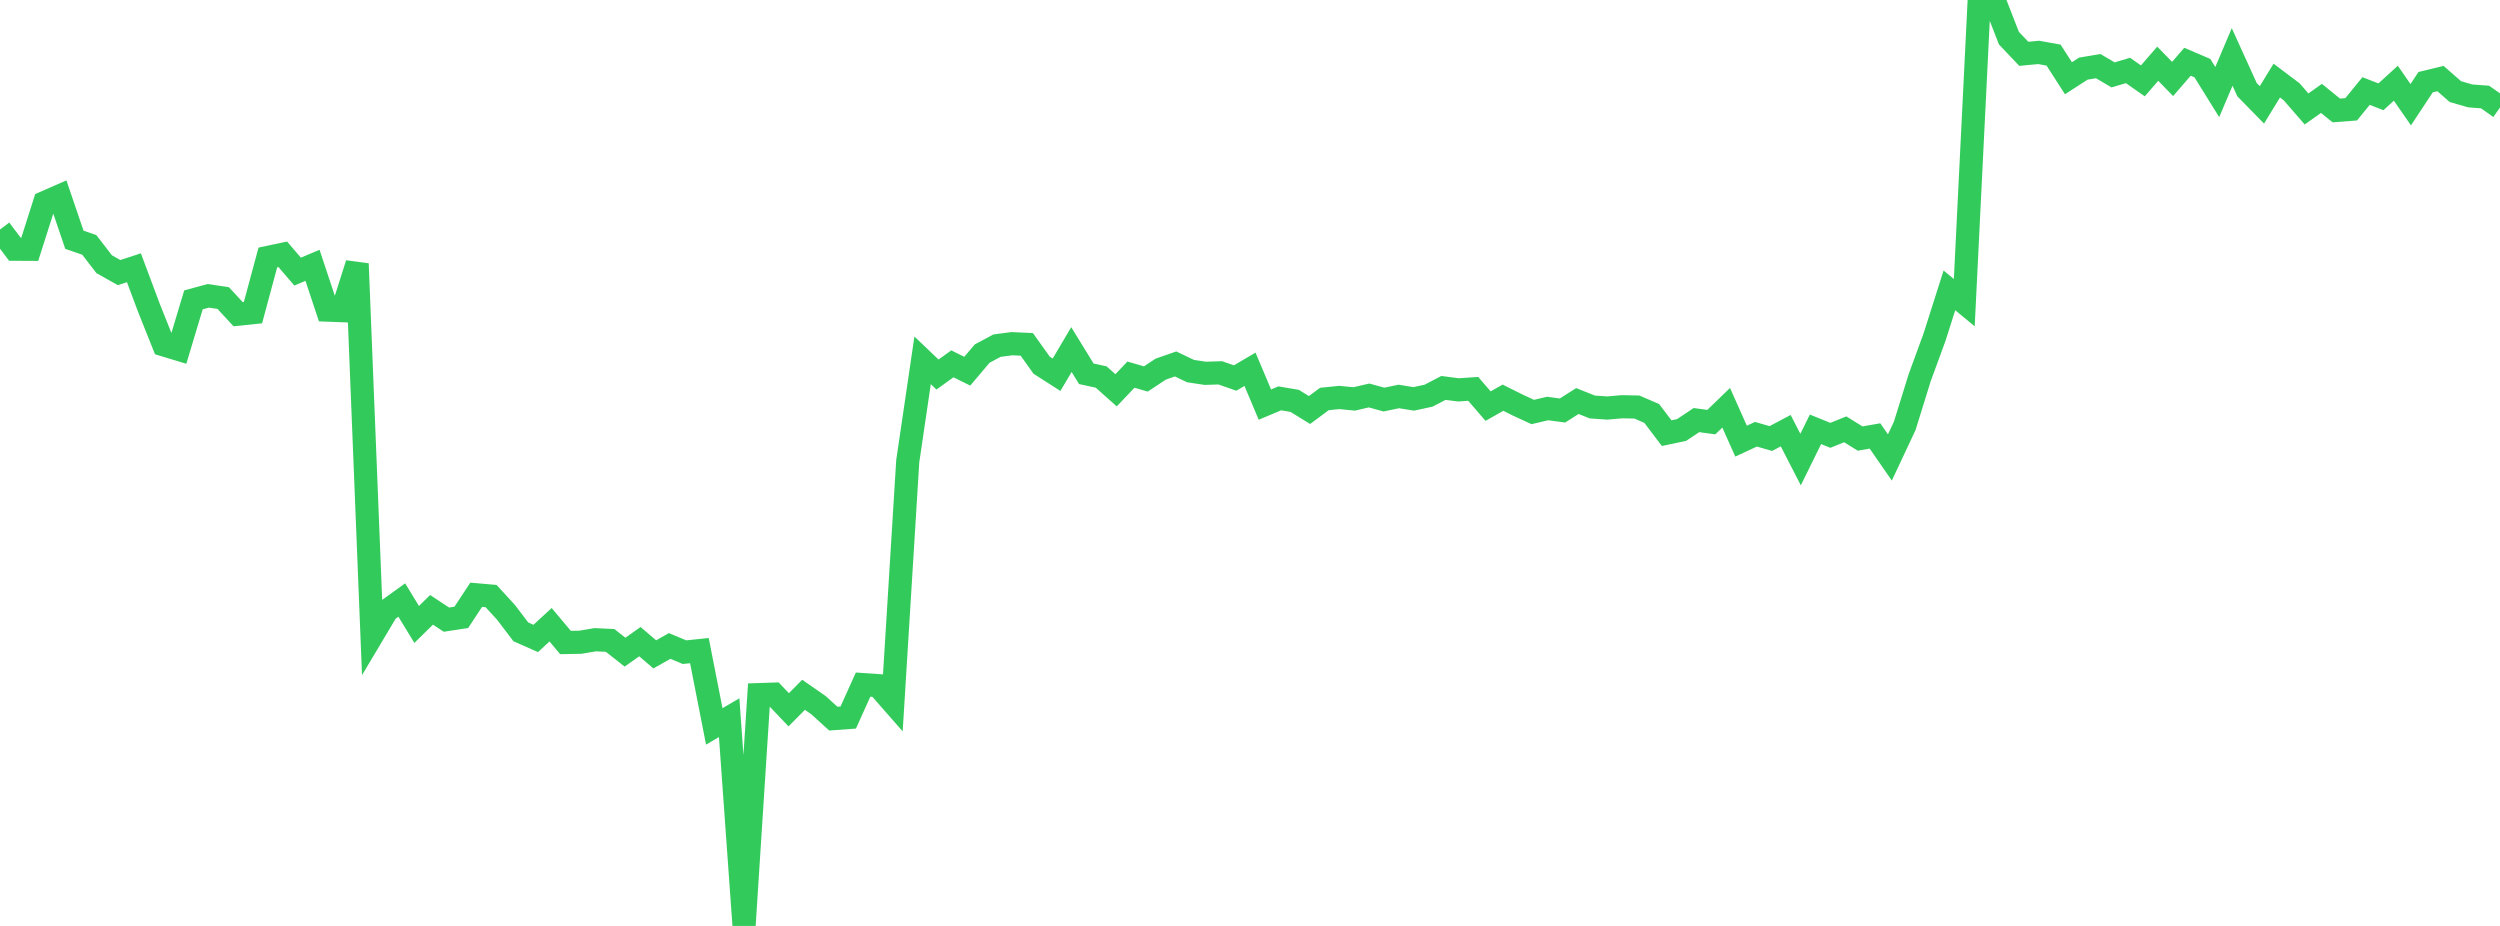 <?xml version="1.0" standalone="no"?>
<!DOCTYPE svg PUBLIC "-//W3C//DTD SVG 1.1//EN" "http://www.w3.org/Graphics/SVG/1.1/DTD/svg11.dtd">

<svg width="135" height="50" viewBox="0 0 135 50" preserveAspectRatio="none" 
  xmlns="http://www.w3.org/2000/svg"
  xmlns:xlink="http://www.w3.org/1999/xlink">


<polyline points="0.0, 12.395 0.804, 13.458 1.607, 13.462 2.411, 10.938 3.214, 10.586 4.018, 12.948 4.821, 13.224 5.625, 14.267 6.429, 14.72 7.232, 14.459 8.036, 16.61 8.839, 18.62 9.643, 18.864 10.446, 16.193 11.25, 15.975 12.054, 16.096 12.857, 16.965 13.661, 16.882 14.464, 13.902 15.268, 13.731 16.071, 14.666 16.875, 14.326 17.679, 16.746 18.482, 16.777 19.286, 14.242 20.089, 34.33 20.893, 32.98 21.696, 32.402 22.5, 33.72 23.304, 32.931 24.107, 33.461 24.911, 33.337 25.714, 32.118 26.518, 32.188 27.321, 33.063 28.125, 34.12 28.929, 34.476 29.732, 33.736 30.536, 34.695 31.339, 34.681 32.143, 34.545 32.946, 34.583 33.75, 35.217 34.554, 34.649 35.357, 35.336 36.161, 34.882 36.964, 35.217 37.768, 35.133 38.571, 39.225 39.375, 38.755 40.179, 50.0 40.982, 37.51 41.786, 37.483 42.589, 38.327 43.393, 37.519 44.196, 38.077 45.0, 38.806 45.804, 38.747 46.607, 36.969 47.411, 37.024 48.214, 37.94 49.018, 24.908 49.821, 19.458 50.625, 20.225 51.429, 19.647 52.232, 20.045 53.036, 19.095 53.839, 18.665 54.643, 18.559 55.446, 18.596 56.25, 19.722 57.054, 20.236 57.857, 18.877 58.661, 20.185 59.464, 20.359 60.268, 21.076 61.071, 20.23 61.875, 20.464 62.679, 19.933 63.482, 19.653 64.286, 20.038 65.089, 20.159 65.893, 20.133 66.696, 20.413 67.5, 19.941 68.304, 21.848 69.107, 21.511 69.911, 21.647 70.714, 22.141 71.518, 21.545 72.321, 21.463 73.125, 21.542 73.929, 21.355 74.732, 21.577 75.536, 21.409 76.339, 21.54 77.143, 21.366 77.946, 20.948 78.75, 21.053 79.554, 20.999 80.357, 21.931 81.161, 21.476 81.964, 21.877 82.768, 22.248 83.571, 22.06 84.375, 22.167 85.179, 21.656 85.982, 21.977 86.786, 22.034 87.589, 21.964 88.393, 21.98 89.196, 22.329 90.0, 23.39 90.804, 23.221 91.607, 22.685 92.411, 22.795 93.214, 22.019 94.018, 23.822 94.821, 23.449 95.625, 23.681 96.429, 23.256 97.232, 24.817 98.036, 23.183 98.839, 23.508 99.643, 23.184 100.446, 23.681 101.25, 23.542 102.054, 24.703 102.857, 22.993 103.661, 20.401 104.464, 18.207 105.268, 15.68 106.071, 16.345 106.875, 0.043 107.679, 0.0 108.482, 2.061 109.286, 2.906 110.089, 2.83 110.893, 2.976 111.696, 4.225 112.5, 3.706 113.304, 3.571 114.107, 4.044 114.911, 3.805 115.714, 4.367 116.518, 3.441 117.321, 4.264 118.125, 3.335 118.929, 3.679 119.732, 4.972 120.536, 3.074 121.339, 4.841 122.143, 5.663 122.946, 4.352 123.75, 4.958 124.554, 5.884 125.357, 5.313 126.161, 5.965 126.964, 5.902 127.768, 4.915 128.571, 5.227 129.375, 4.493 130.179, 5.654 130.982, 4.438 131.786, 4.242 132.589, 4.946 133.393, 5.179 134.196, 5.24 135.0, 5.807" fill="none" stroke="#32ca5b" stroke-width="1.25"/>

</svg>